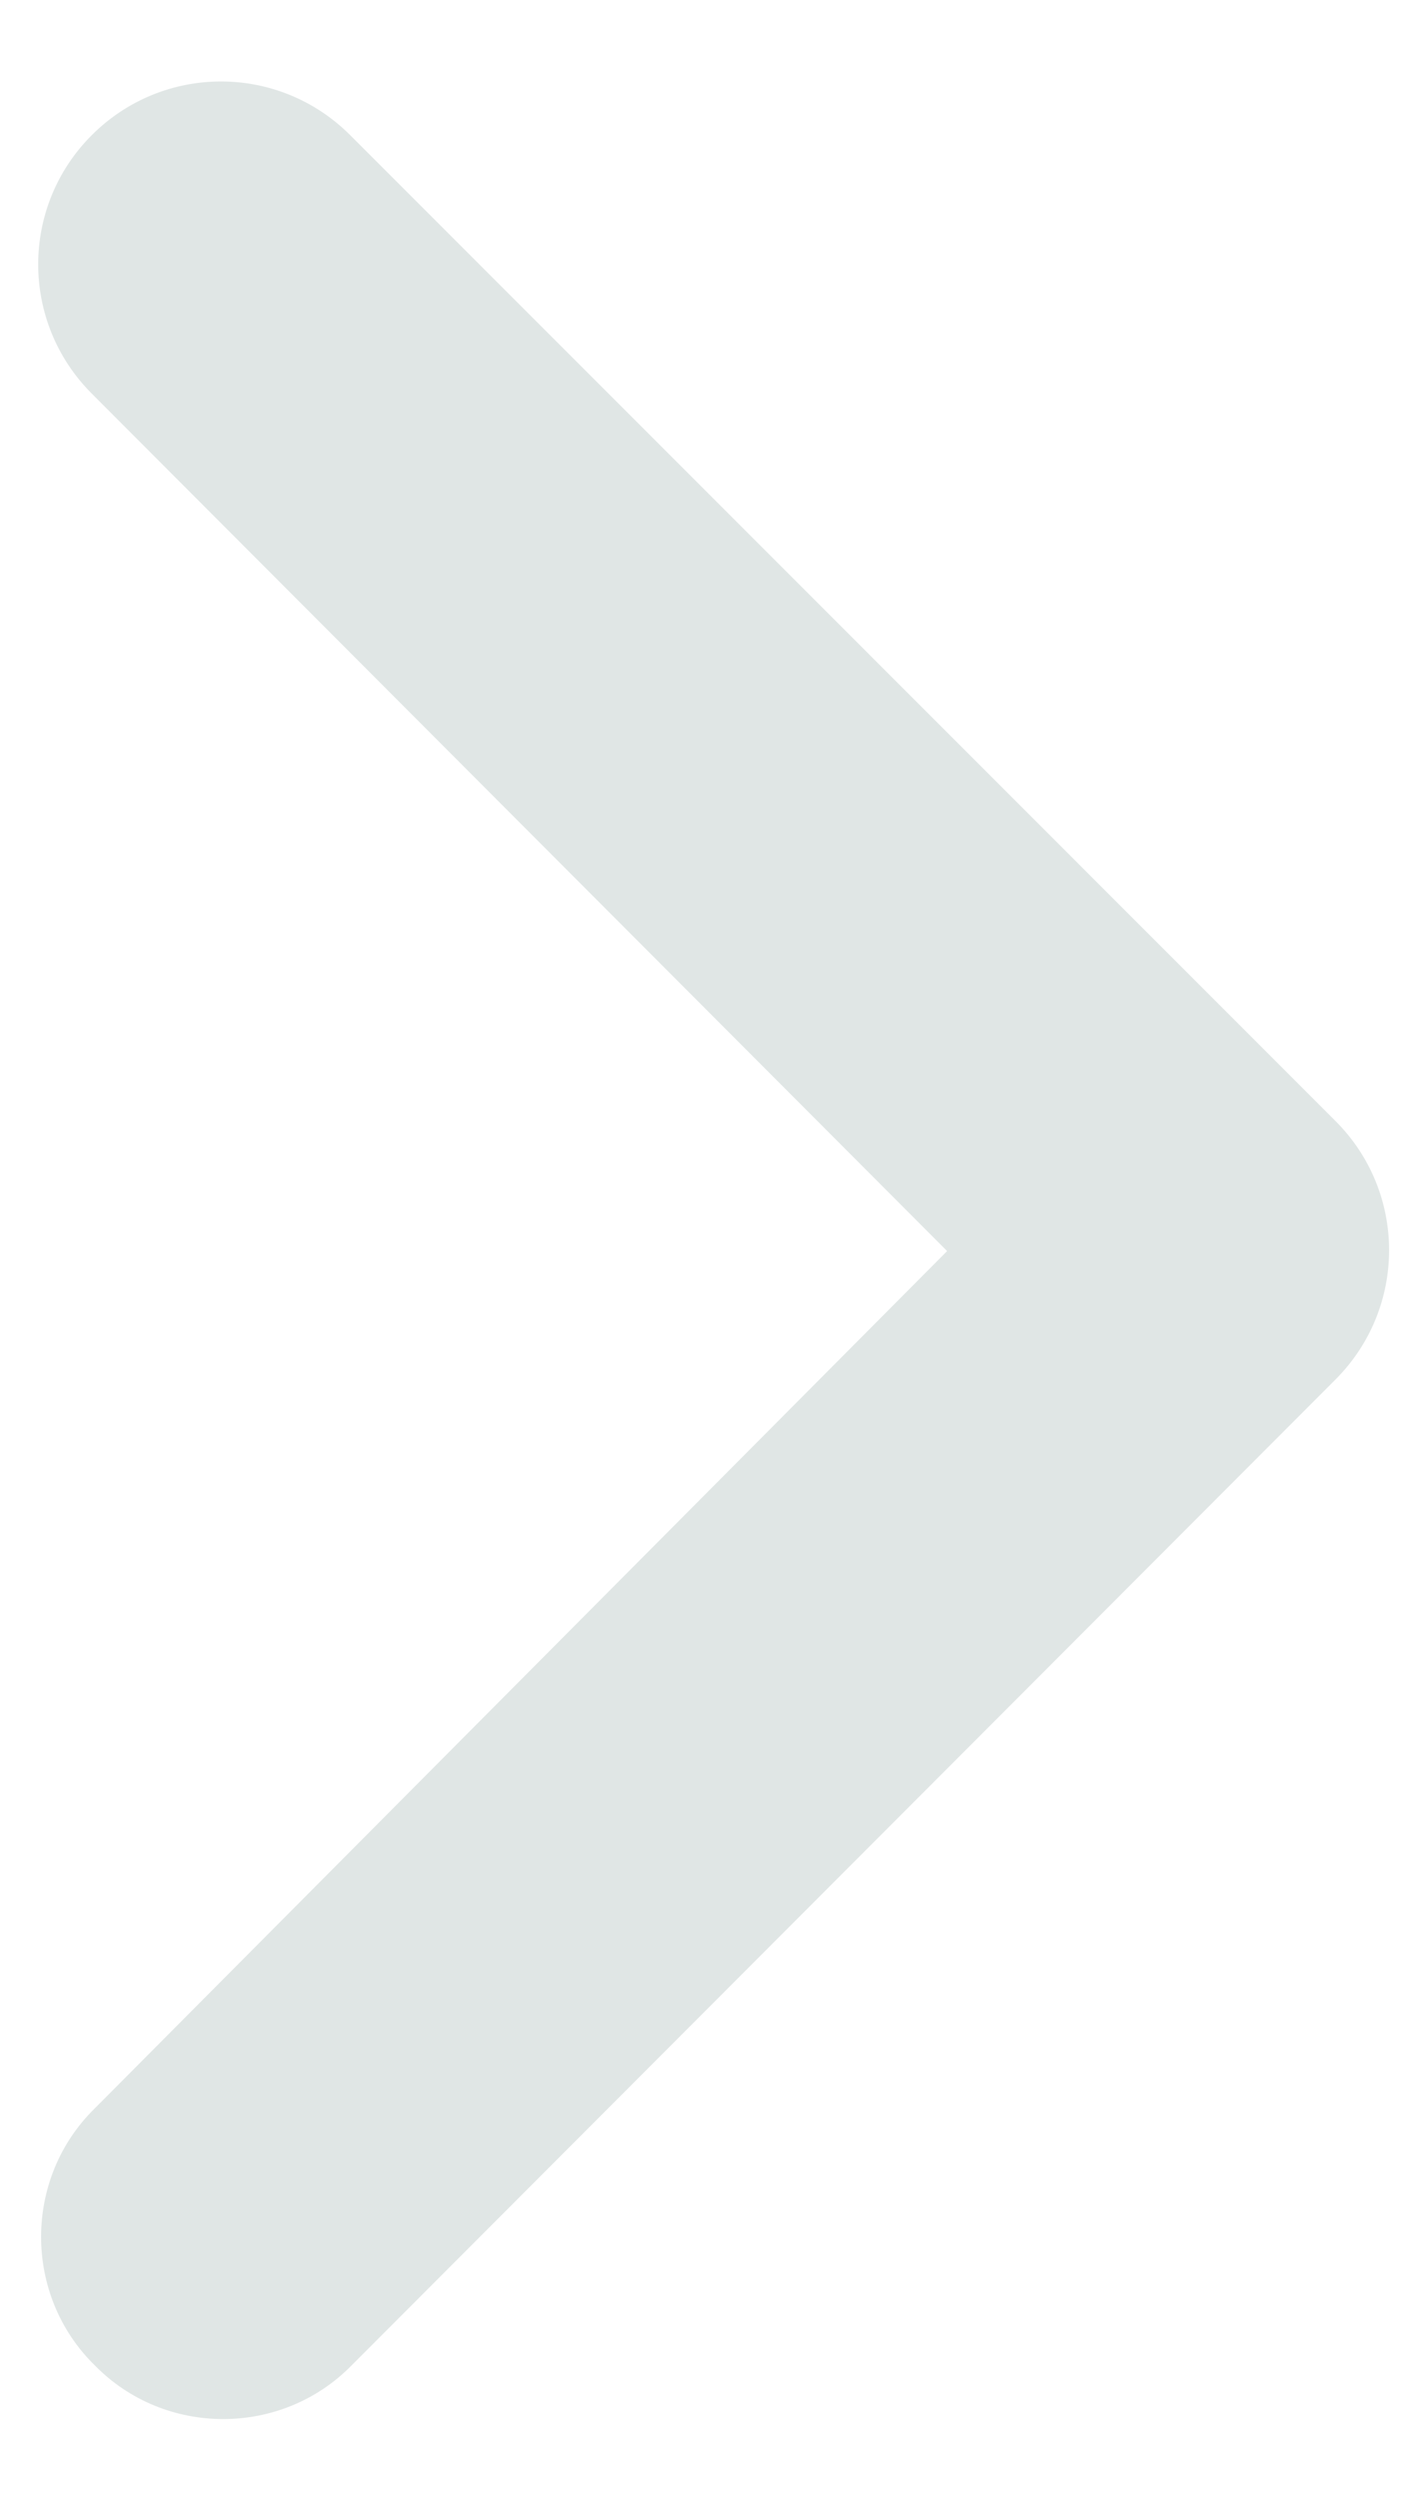<svg class="size-full" width="8" height="14" viewBox="0 0 8 14" fill="none" xmlns="http://www.w3.org/2000/svg">
    <path d="M0.531 13.246C0.923 13.647 1.577 13.647 1.97 13.246L7.482 7.725C7.882 7.324 7.882 6.678 7.482 6.278L1.962 0.757C1.561 0.356 0.915 0.356 0.514 0.757C0.114 1.157 0.114 1.804 0.514 2.204L5.306 7.006L0.531 11.807C0.13 12.199 0.13 12.854 0.531 13.246Z" fill="#E0E6E5"/>
</svg>
